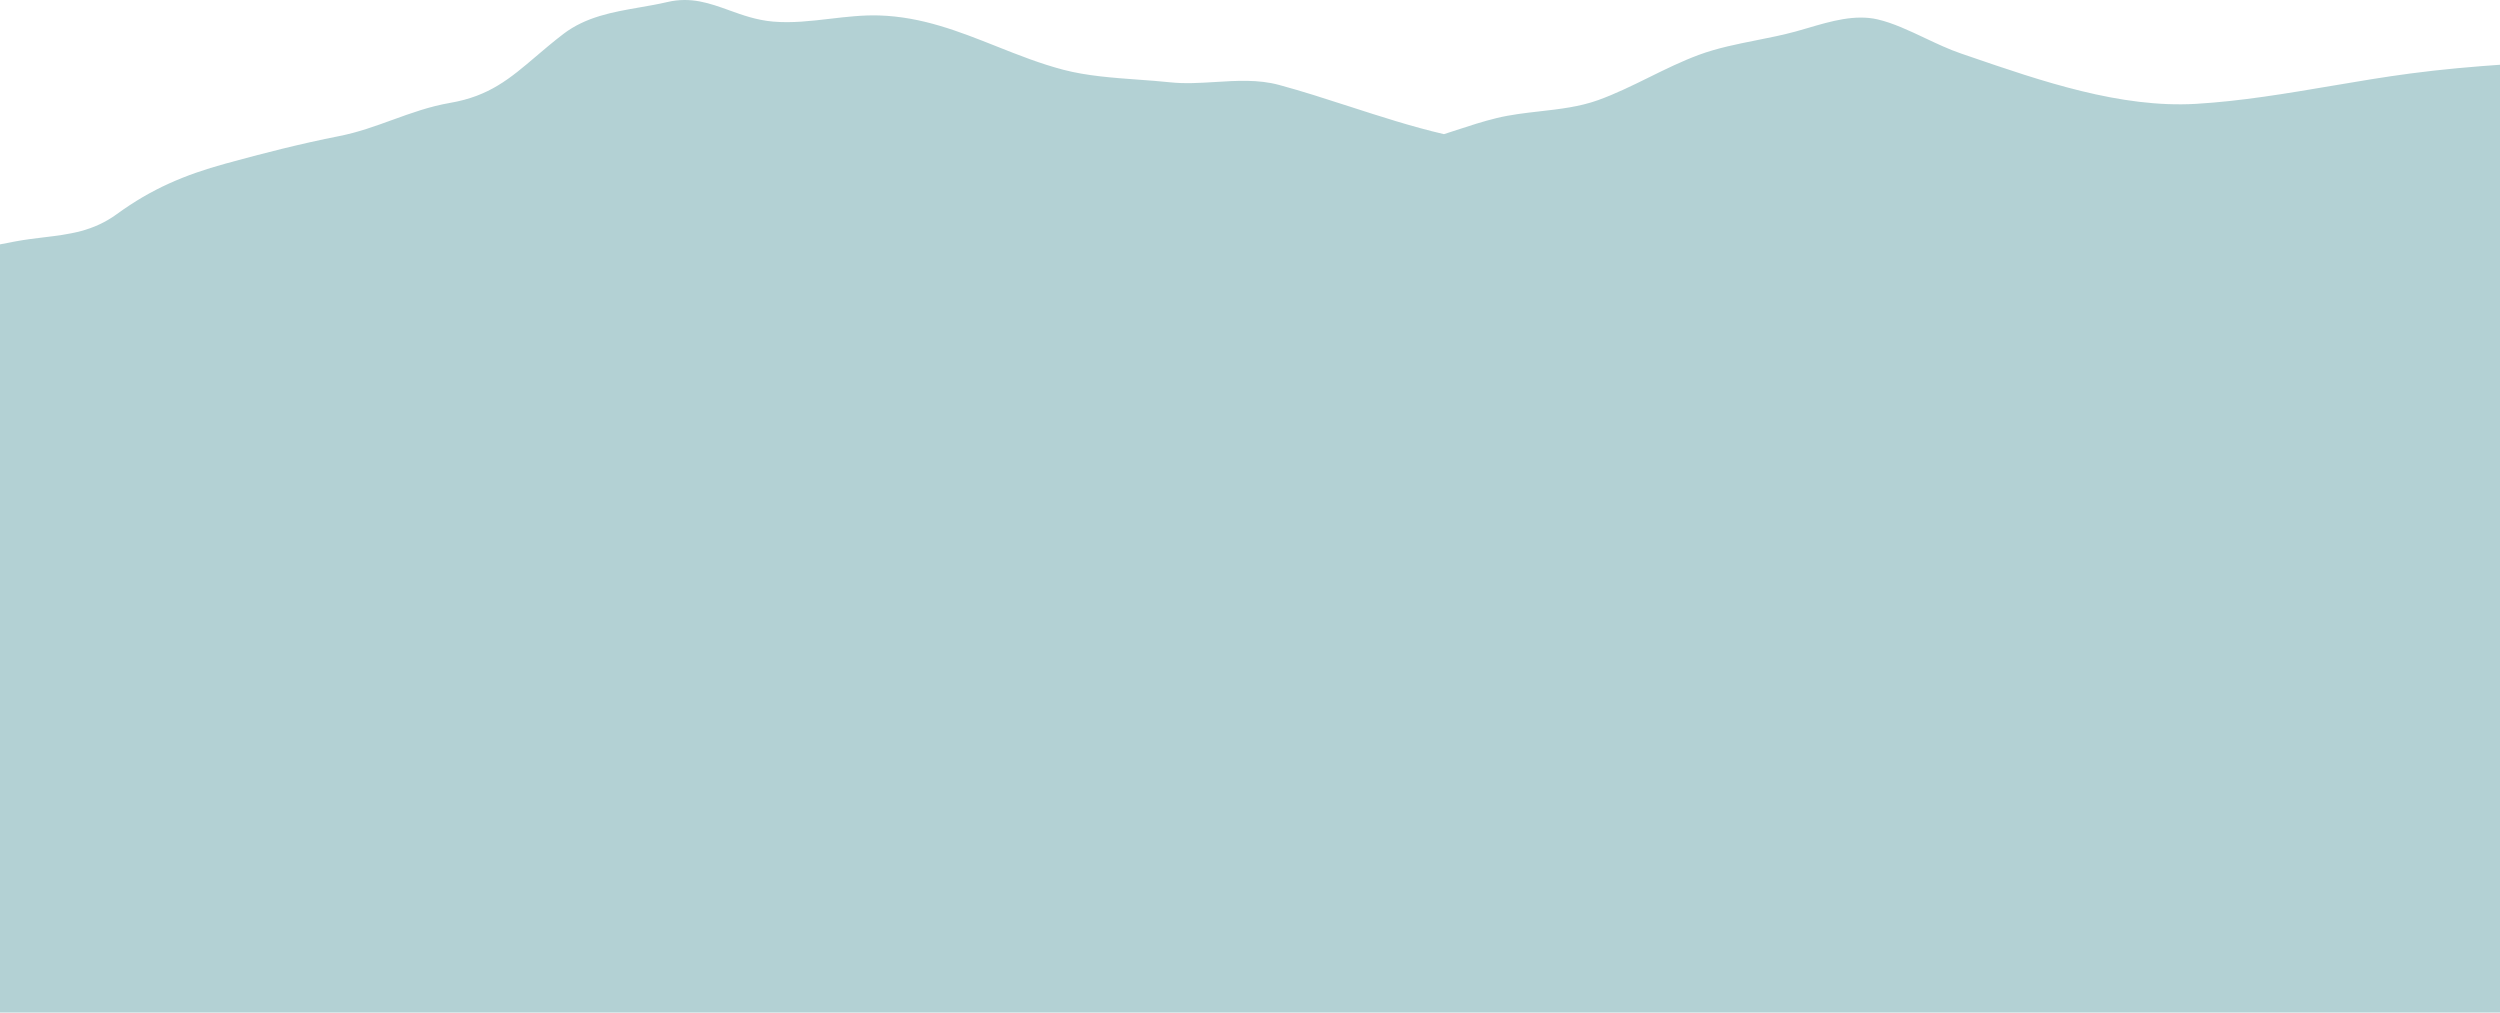 <?xml version="1.0" encoding="UTF-8"?> <svg xmlns="http://www.w3.org/2000/svg" width="1200" height="486" viewBox="0 0 1200 486" fill="none"> <path opacity="0.3" fill-rule="evenodd" clip-rule="evenodd" d="M1316.94 22.803C1314.7 24.482 1312.43 26.174 1310.12 27.861L1323 25.444V127.08H1363V757H-137V206.802H-177V95.953C-173.428 97.969 -169.752 99.852 -166.107 101.72C-161.337 104.163 -156.62 106.581 -152.253 109.232C-151.085 109.94 -149.916 110.655 -148.743 111.372C-138.923 117.372 -128.894 123.5 -118.196 127.08H-53.931C-39.314 124.972 -24.7 122.107 -10.412 119.307C-4.43 118.135 1.494 116.974 7.337 115.884C12.066 115.002 16.607 114.454 21.012 113.923C33.404 112.428 44.723 111.063 56.126 102.745C72.814 90.583 88.78 83.887 108.163 78.558C126.338 73.548 144.594 68.912 162.833 65.32C171.81 63.554 180.07 60.558 188.338 57.559C197.292 54.312 206.255 51.061 216.147 49.365C234.875 46.144 244.814 37.679 257.261 27.079C261.25 23.683 265.497 20.066 270.372 16.333C281.218 8.031 294.161 5.783 307.089 3.538C311.531 2.766 315.973 1.995 320.326 0.978C331.663 -1.67 340.556 1.535 349.983 4.931C356.435 7.257 363.138 9.672 371.045 10.361C380.102 11.152 389.232 10.085 398.396 9.014C406.252 8.096 414.133 7.174 422.013 7.418C442.582 8.057 460.414 15.136 478.341 22.254C488.85 26.426 499.391 30.611 510.536 33.52C521.743 36.445 534.215 37.349 546.345 38.229C551.564 38.608 556.72 38.982 561.685 39.51C568.776 40.265 576.068 39.812 583.391 39.357C593.662 38.719 603.993 38.077 613.915 40.757C624.954 43.74 636.195 47.375 647.539 51.044C662.615 55.919 677.874 60.854 693.082 64.393C695.117 63.745 697.149 63.079 699.182 62.414C705.513 60.341 711.854 58.264 718.354 56.681C725.094 55.037 732.109 54.238 739.131 53.439C748.635 52.358 758.153 51.274 767.02 48.089C775.405 45.077 783.509 41.081 791.633 37.075C799.479 33.207 807.343 29.328 815.5 26.317C824.32 23.059 833.716 21.189 843.118 19.319C849.448 18.059 855.781 16.799 861.941 15.115C863.902 14.578 865.911 13.987 867.957 13.385C878.678 10.231 890.39 6.786 901.256 9.311C908.648 11.026 916.299 14.64 923.973 18.265C929.679 20.96 935.398 23.661 941.033 25.593C942.443 26.076 943.859 26.562 945.28 27.05C979.93 38.95 1017.86 51.977 1054.08 49.849C1075.77 48.567 1097.53 44.88 1119.22 41.203C1131.86 39.06 1144.48 36.921 1157.06 35.263C1186.77 31.344 1217.48 29.892 1247.65 28.465C1249.59 28.374 1251.52 28.283 1253.46 28.191C1262.78 27.747 1272.65 26.37 1282.66 24.972C1294.72 23.289 1306.99 21.577 1318.79 21.428C1318.18 21.885 1317.56 22.343 1316.94 22.803Z" fill="#00656E"></path> </svg> 